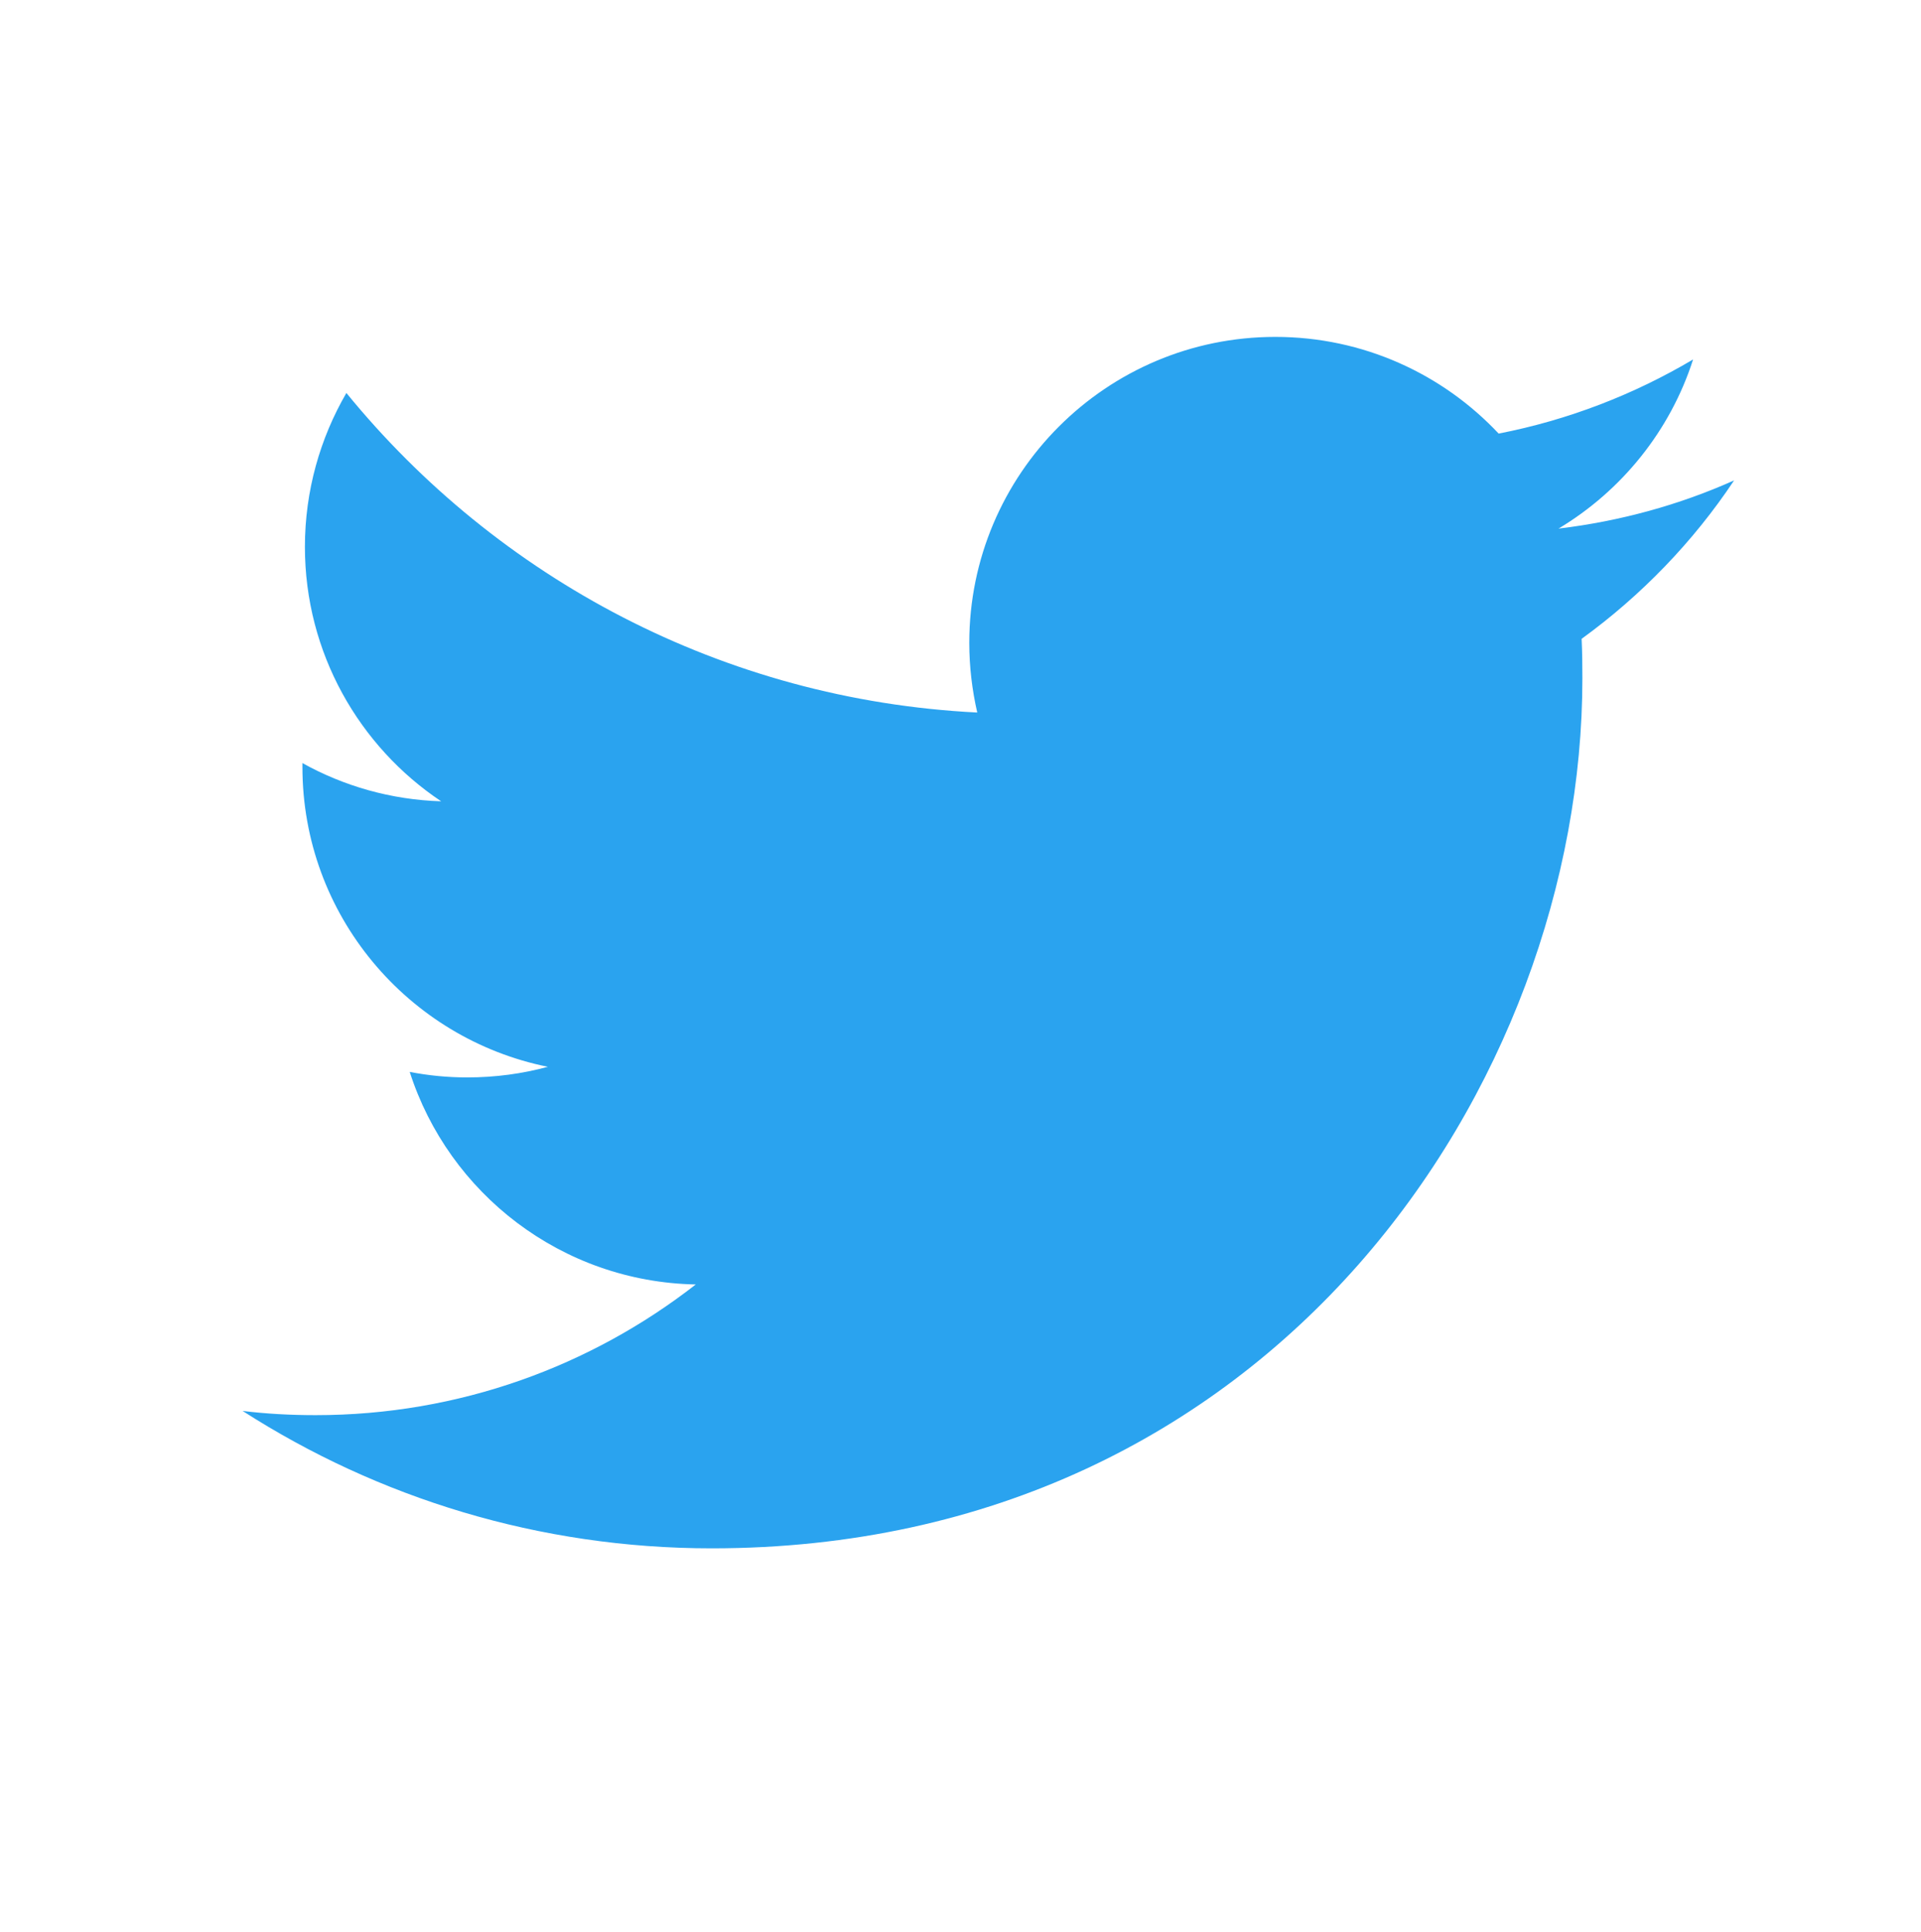 <?xml version="1.0" encoding="utf-8"?>
<!-- Generator: Adobe Illustrator 16.0.4, SVG Export Plug-In . SVG Version: 6.00 Build 0)  -->
<!DOCTYPE svg PUBLIC "-//W3C//DTD SVG 1.1//EN" "http://www.w3.org/Graphics/SVG/1.1/DTD/svg11.dtd">
<svg version="1.1" id="レイヤー_1" xmlns="http://www.w3.org/2000/svg" xmlns:xlink="http://www.w3.org/1999/xlink" x="0px"
	 y="0px" width="57.905px" height="58.232px" viewBox="0 0 57.905 58.232" enable-background="new 0 0 57.905 58.232"
	 xml:space="preserve">
<path fill="#2AA3EF" d="M21.452,46.666c16.969,0,26.246-14.041,26.246-26.219c0-0.402-0.004-0.801-0.023-1.193
	c1.799-1.305,3.367-2.928,4.596-4.775c-1.645,0.736-3.426,1.229-5.293,1.453c1.904-1.141,3.367-2.945,4.057-5.098
	c-1.781,1.055-3.756,1.824-5.861,2.234c-1.682-1.791-4.076-2.914-6.732-2.914c-5.094,0-9.225,4.131-9.225,9.221
	c0,0.721,0.086,1.424,0.24,2.1c-7.666-0.383-14.465-4.053-19.016-9.631c-0.791,1.363-1.25,2.947-1.25,4.639
	c0,3.193,1.637,6.02,4.107,7.668c-1.516-0.047-2.936-0.459-4.182-1.152c0,0.035,0,0.074,0,0.115c0,4.469,3.184,8.189,7.398,9.039
	c-0.771,0.209-1.582,0.32-2.43,0.32c-0.592,0-1.17-0.057-1.734-0.166c1.176,3.664,4.58,6.328,8.623,6.406
	c-3.16,2.463-7.139,3.939-11.459,3.939c-0.746,0-1.48-0.039-2.201-0.127C11.393,45.144,16.247,46.666,21.452,46.666"/>
</svg>
